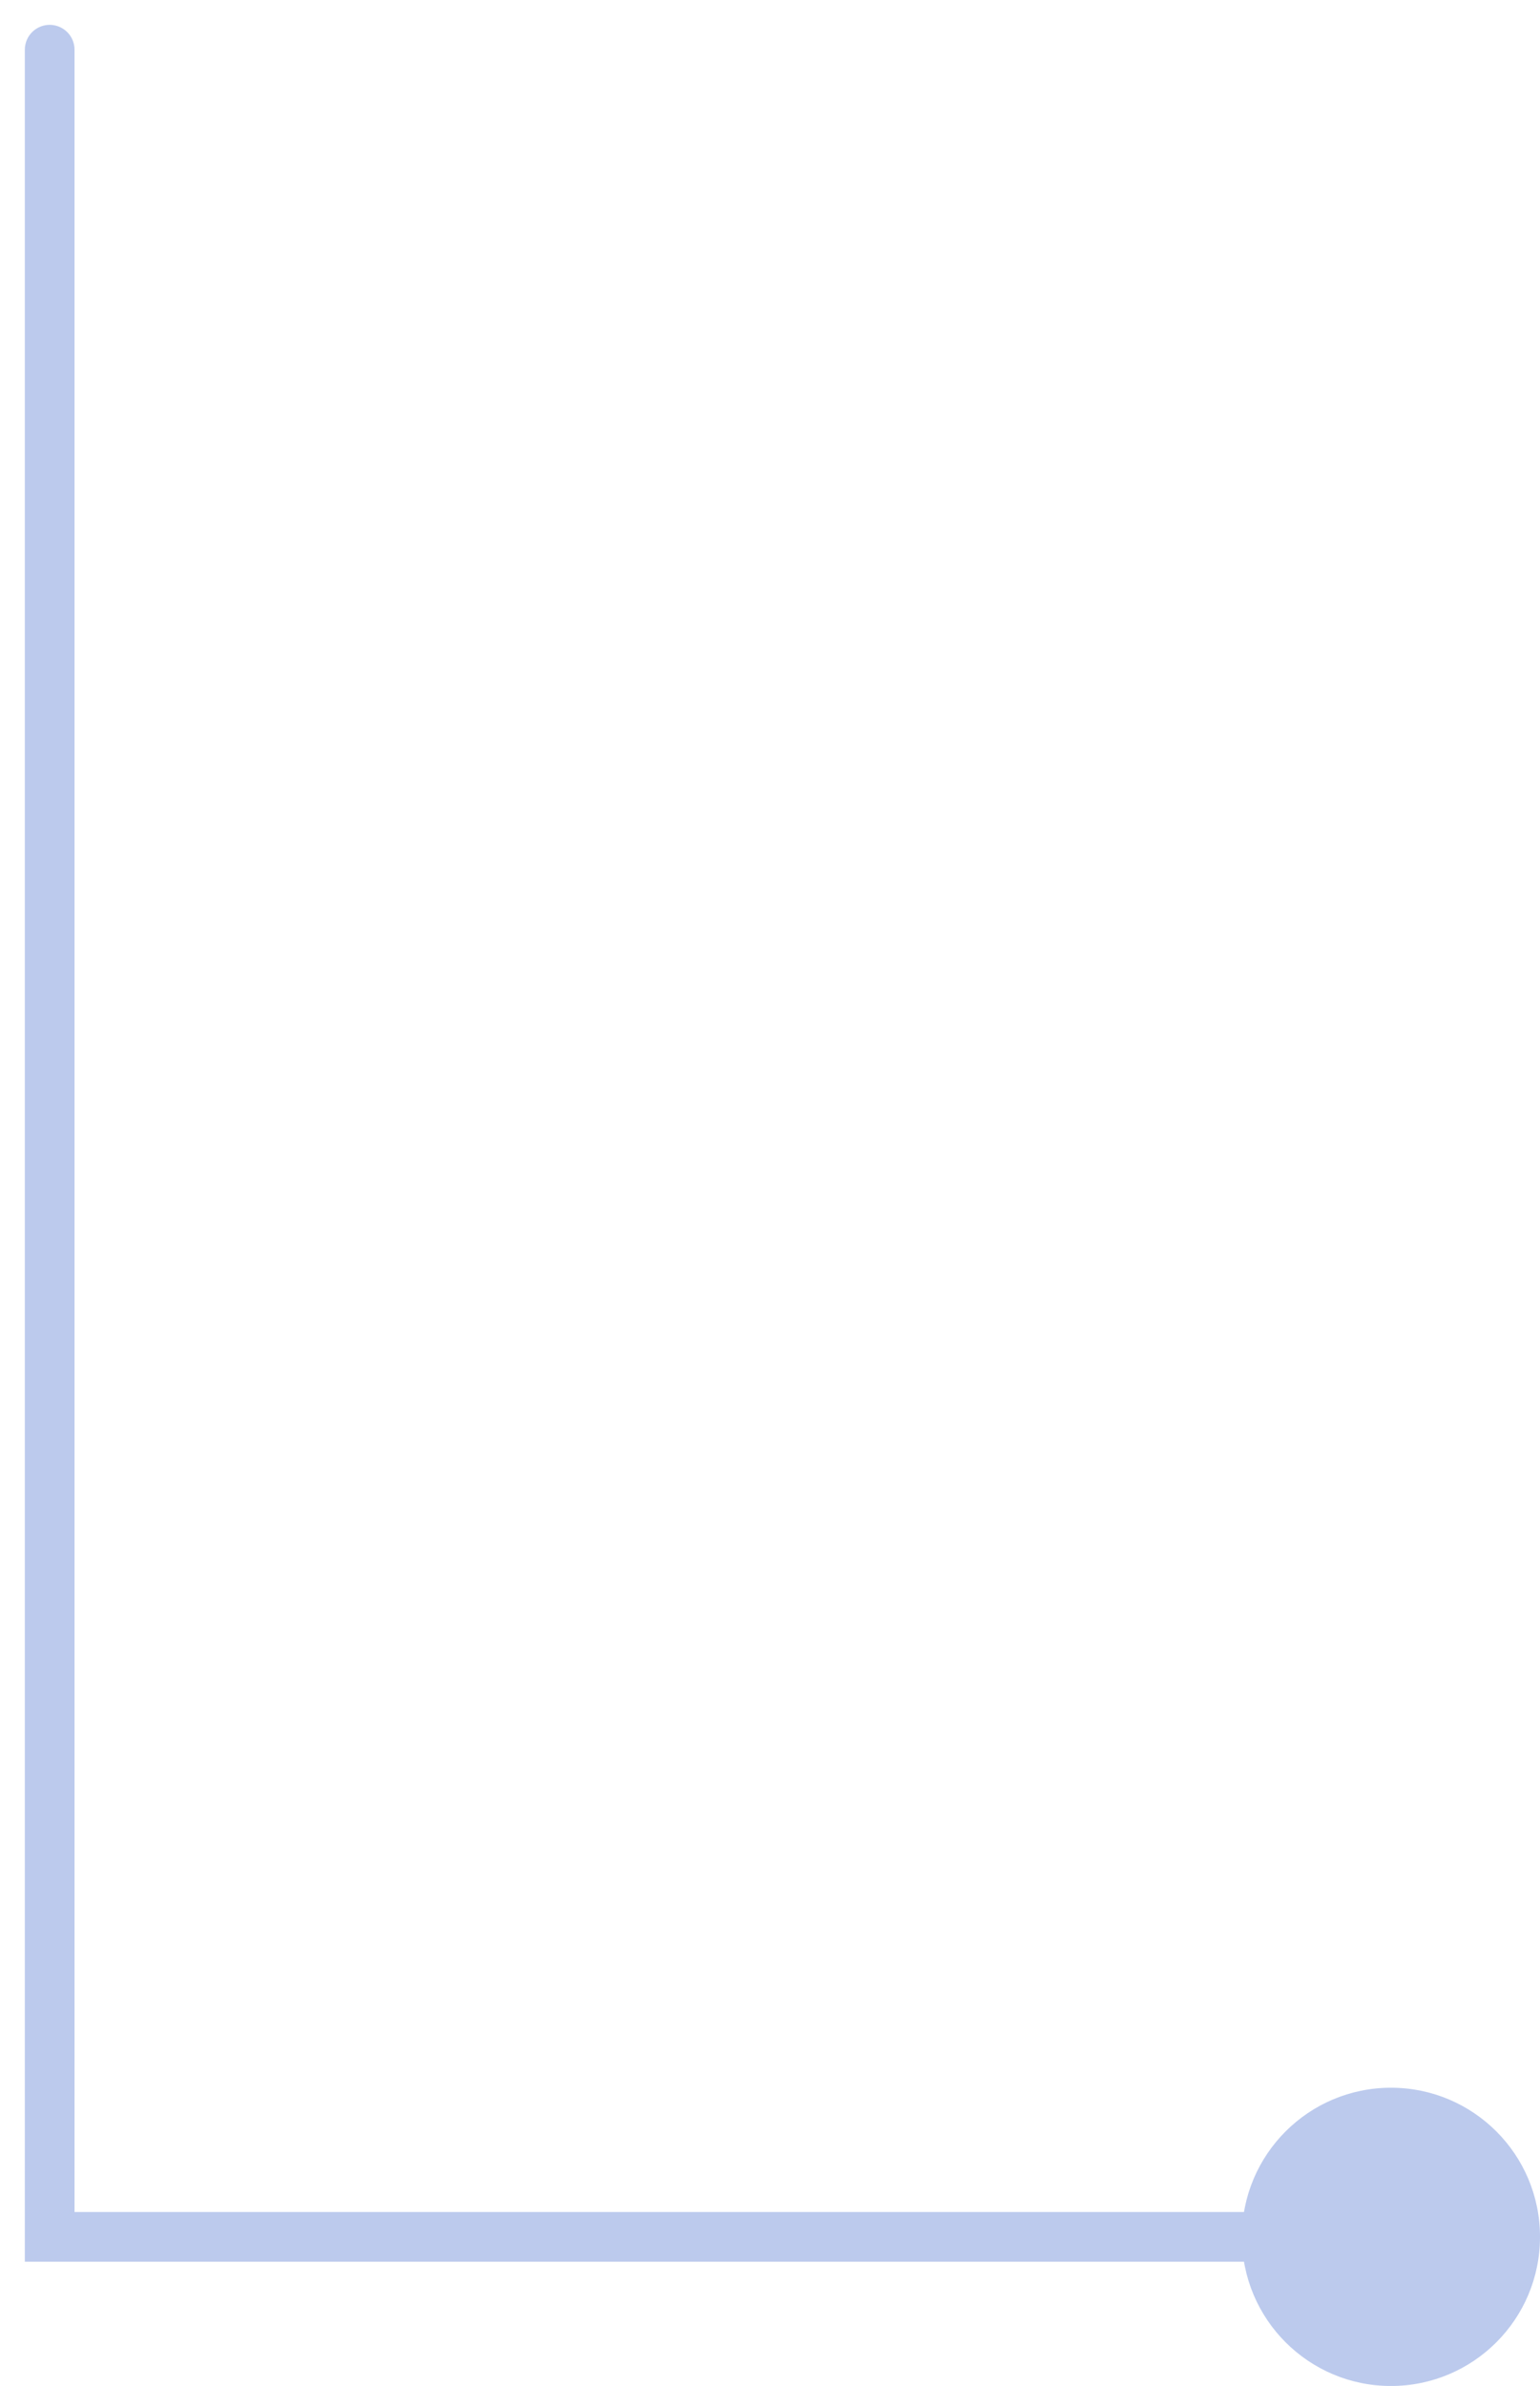 <svg width="31" height="48" viewBox="0 0 31 48" fill="none" xmlns="http://www.w3.org/2000/svg">
<g id="Frame 110">
<path id="Vector 15" d="M1 1V45H26" stroke="#BCCAED" stroke-linecap="round"/>
<circle id="Ellipse 15" cx="28" cy="45" r="3" fill="#BCCAED"/>
</g>
</svg>
